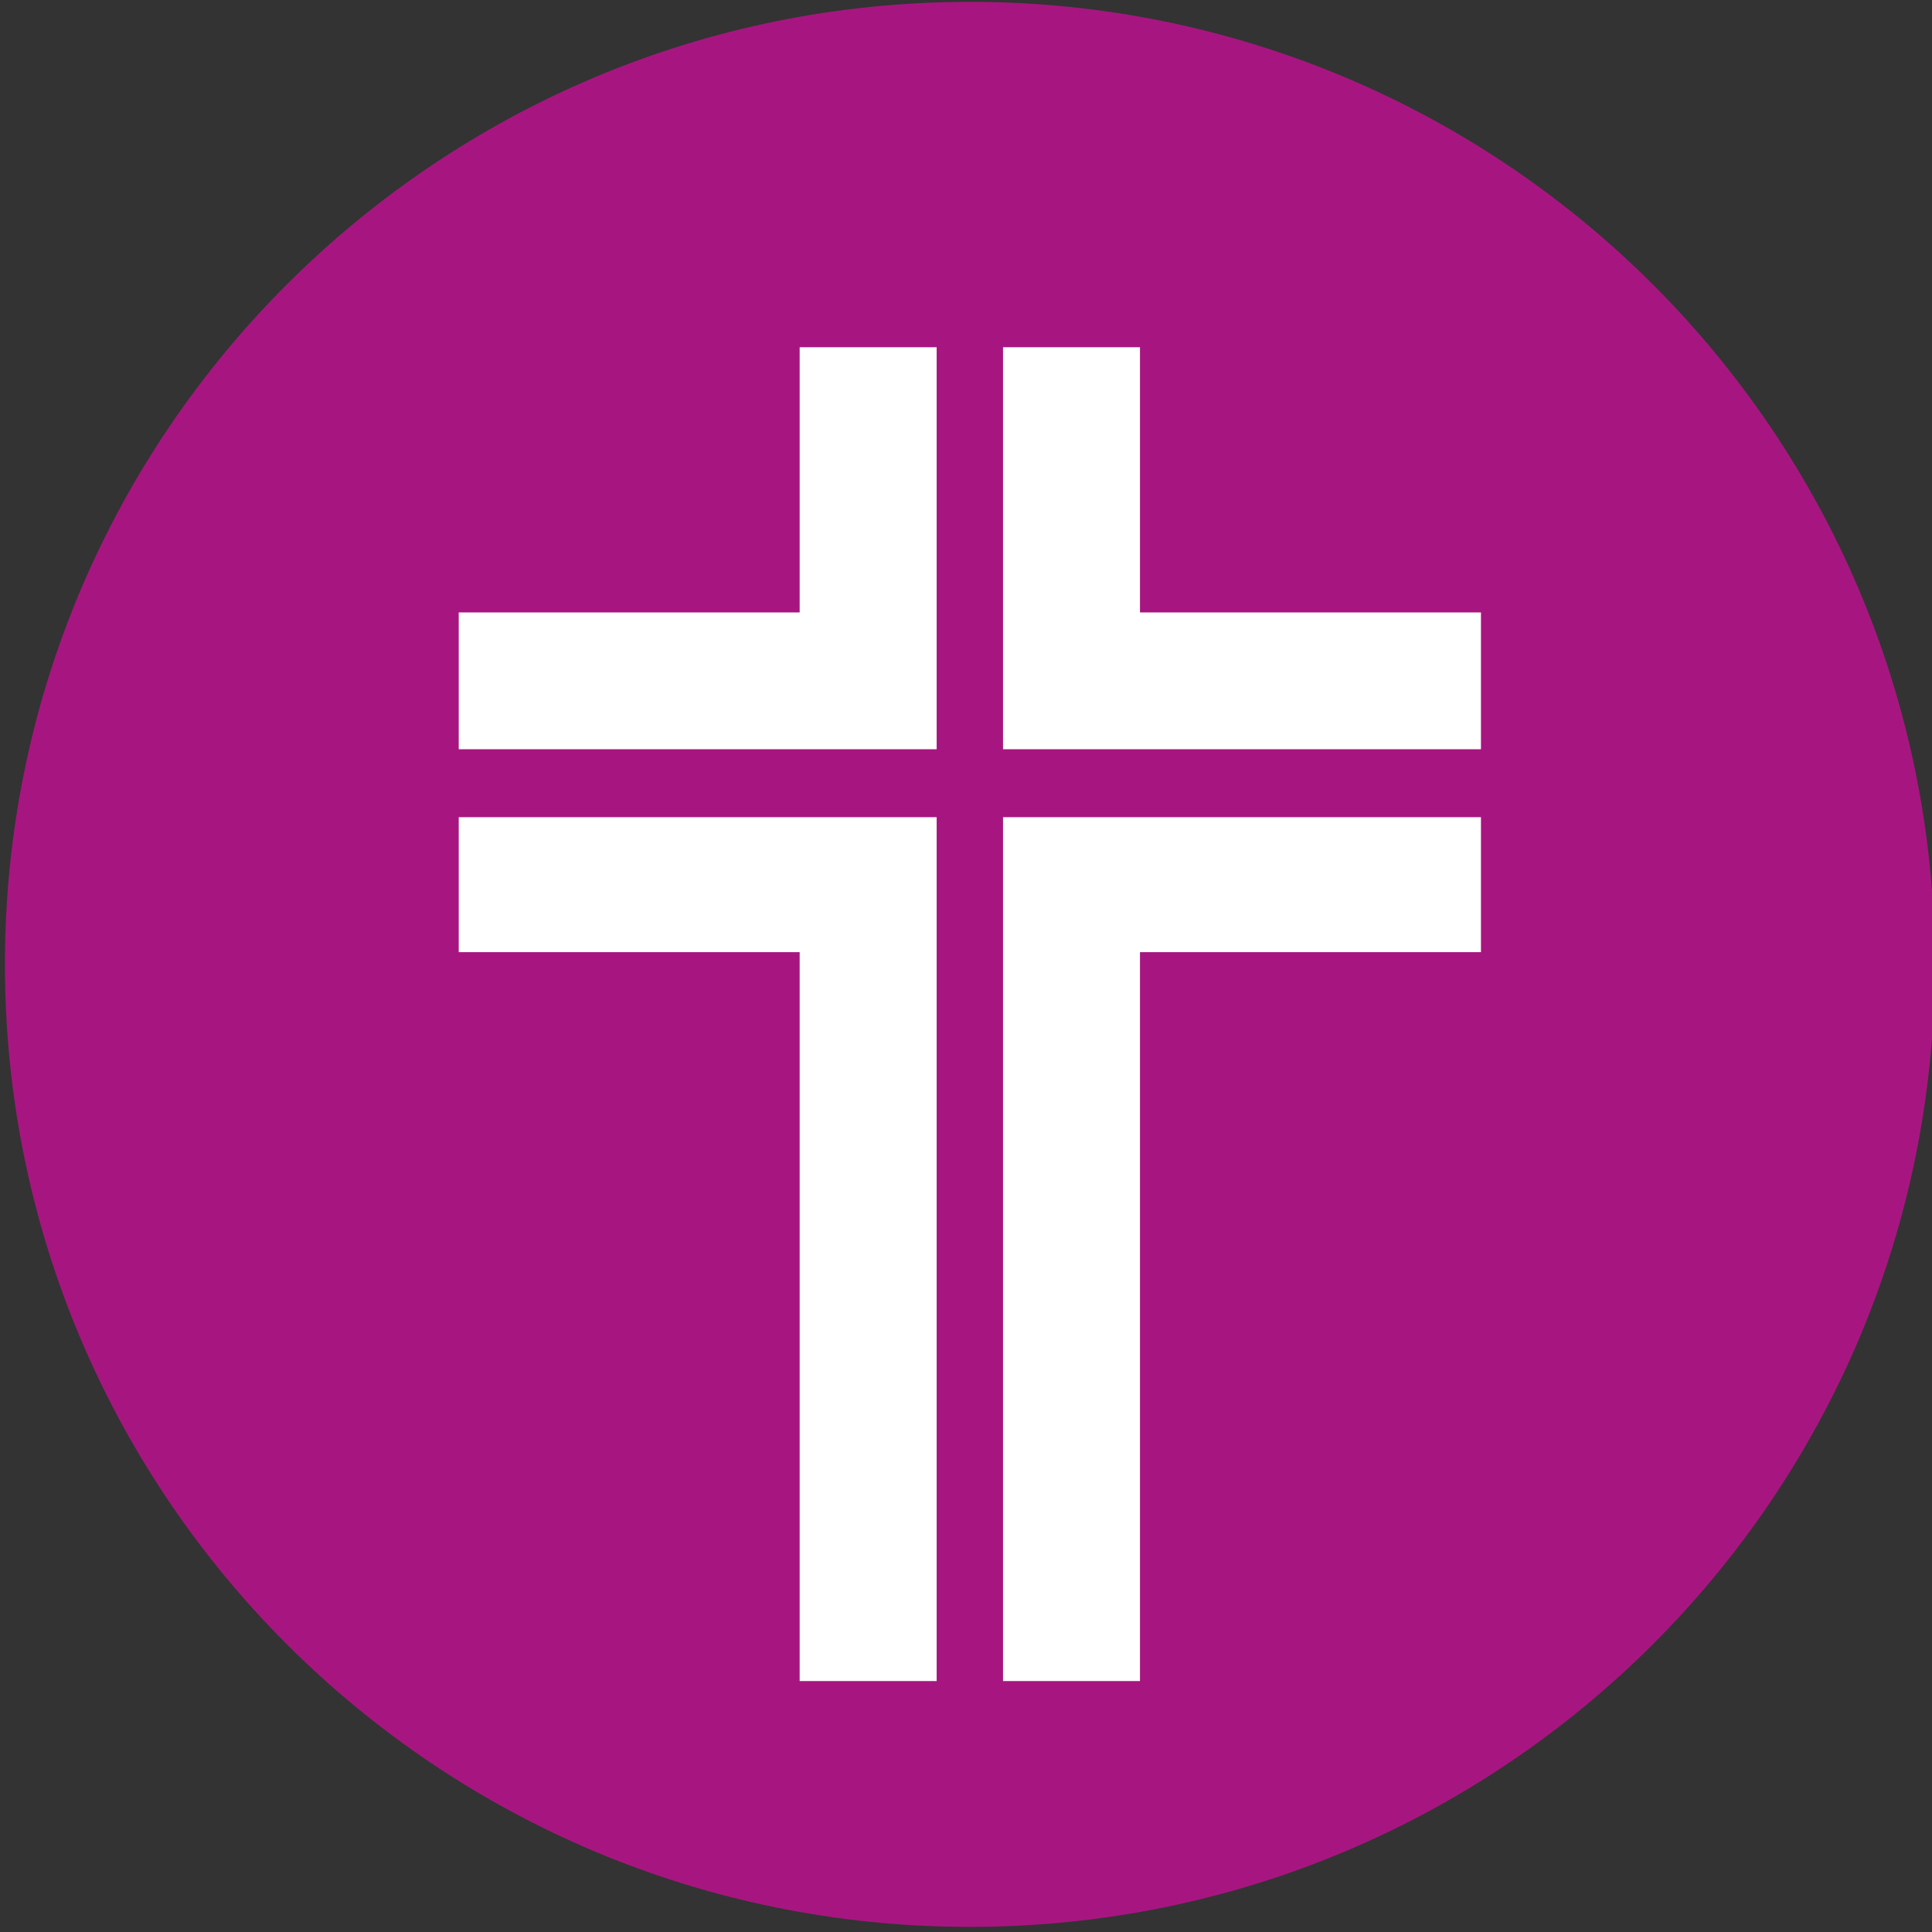 <?xml version="1.0" encoding="UTF-8" standalone="no"?>
<!DOCTYPE svg PUBLIC "-//W3C//DTD SVG 1.1//EN" "http://www.w3.org/Graphics/SVG/1.1/DTD/svg11.dtd">
<svg width="100%" height="100%" viewBox="0 0 430 430" version="1.1" xmlns="http://www.w3.org/2000/svg" xmlns:xlink="http://www.w3.org/1999/xlink" xml:space="preserve" xmlns:serif="http://www.serif.com/" style="fill-rule:evenodd;clip-rule:evenodd;stroke-linejoin:round;stroke-miterlimit:2;">
    <rect x="0" y="0" width="430" height="430" fill="#333333" stroke="none"/>
    <g id="Artboard1" transform="matrix(0.205,0,0,0.912,-29.91,-130.876)">
        <rect x="146.249" y="143.488" width="2102.55" height="471.438" style="fill:none;"/>
        <g id="Ebene-1" serif:id="Ebene 1" transform="matrix(20.373,0,0,4.568,-658.378,-58.008)">
            <g transform="matrix(0,-1,-1,0,91.162,44.213)">
                <path d="M-51.422,-51.422C-79.823,-51.422 -102.844,-28.4 -102.844,0C-102.844,28.401 -79.823,51.422 -51.422,51.422C-23.021,51.422 0,28.401 0,0C0,-28.4 -23.021,-51.422 -51.422,-51.422" style="fill:rgb(167,22,128);fill-rule:nonzero;"/>
            </g>
            <g transform="matrix(1,0,0,1,63.924,62.665)">
                <path d="M0,21.477L25.469,21.477L25.469,0L18.168,0L18.168,14.168L0,14.168L0,21.477Z" style="fill:white;fill-rule:nonzero;"/>
            </g>
            <g transform="matrix(1,0,0,1,63.924,133.923)">
                <path d="M0,-46.151L25.469,-46.151L25.469,0L18.168,0L18.168,-38.941L0,-38.941L0,-46.151Z" style="fill:white;fill-rule:nonzero;"/>
            </g>
            <g transform="matrix(1,0,0,1,118.399,62.665)">
                <path d="M0,21.477L-25.469,21.477L-25.469,0L-18.171,0L-18.171,14.168L0,14.168L0,21.477Z" style="fill:white;fill-rule:nonzero;"/>
            </g>
            <g transform="matrix(1,0,0,1,118.399,133.923)">
                <path d="M0,-46.151L-25.469,-46.151L-25.469,0L-18.171,0L-18.171,-38.941L0,-38.941L0,-46.151Z" style="fill:white;fill-rule:nonzero;"/>
            </g>
        </g>
    </g>
</svg>
